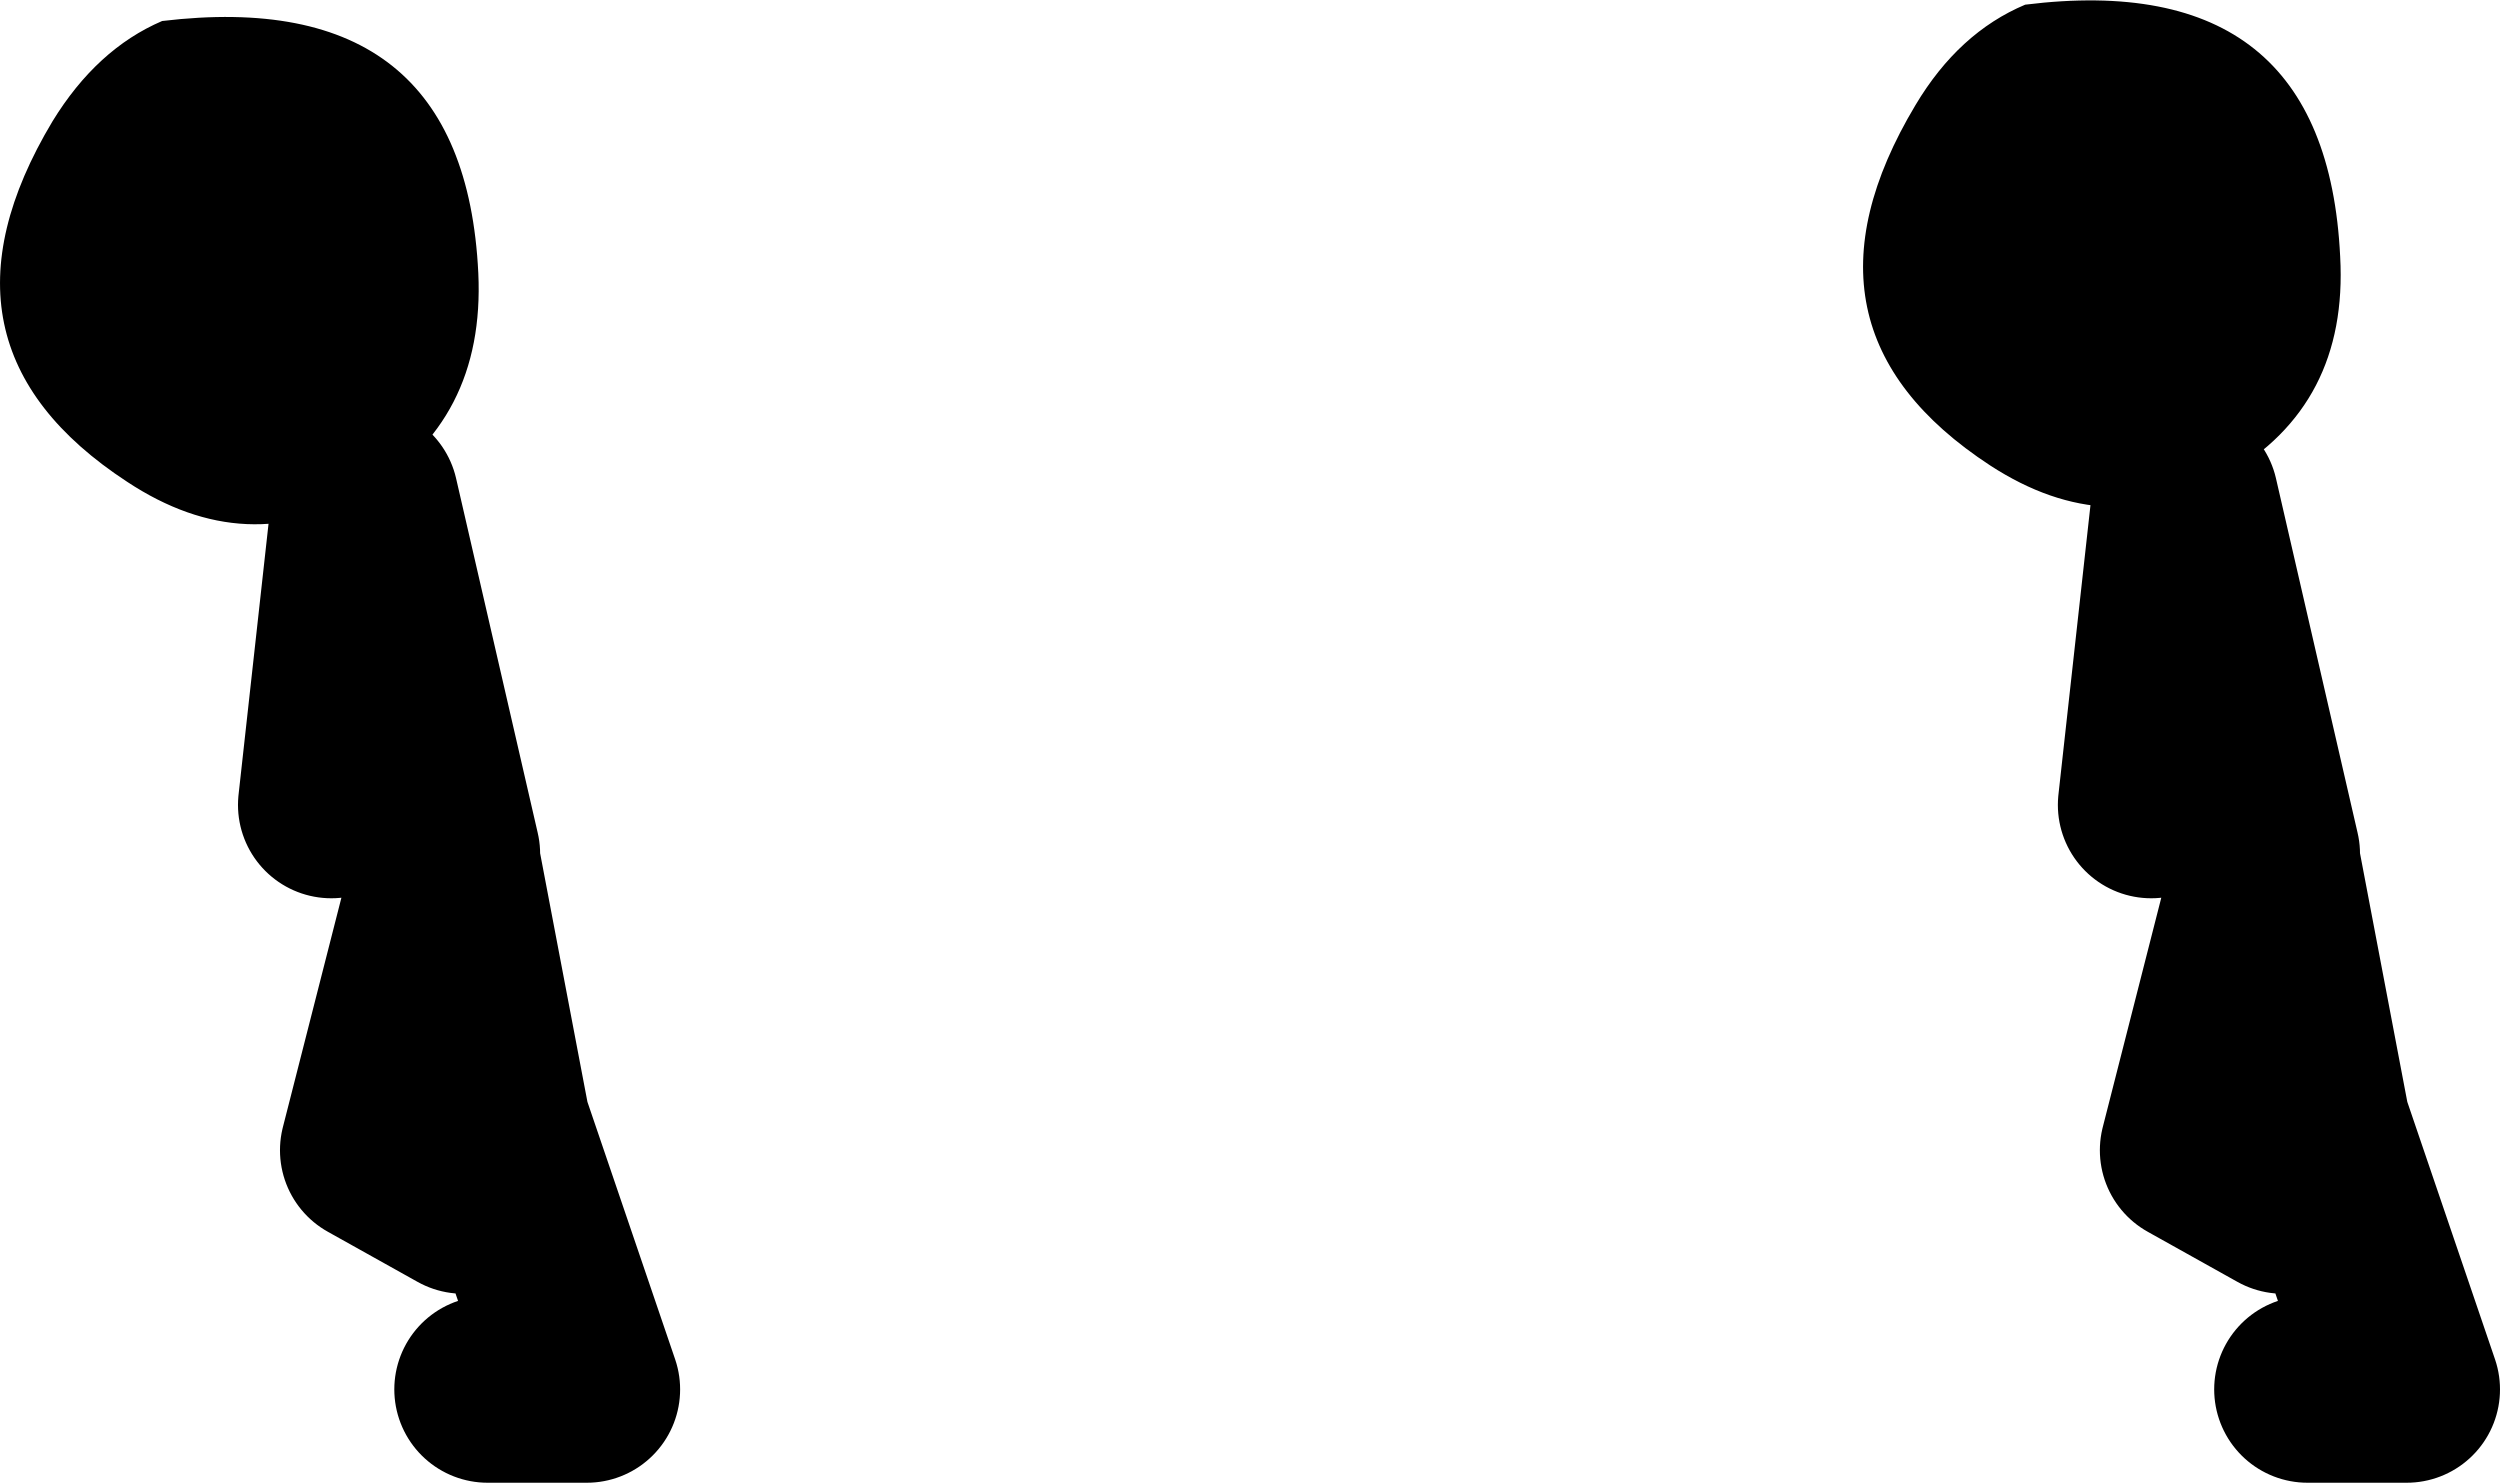 <?xml version="1.0" encoding="UTF-8" standalone="no"?>
<svg xmlns:xlink="http://www.w3.org/1999/xlink" height="63.55px" width="107.15px" xmlns="http://www.w3.org/2000/svg">
  <g transform="matrix(1.0, 0.0, 0.0, 1.0, -42.5, 10.75)">
    <path d="M49.45 -9.85 Q62.4 -11.4 63.0 0.95 63.3 7.3 58.15 10.35 53.1 13.3 47.95 9.9 39.0 4.05 44.75 -5.55 46.65 -8.65 49.45 -9.85 M129.3 -10.55 Q142.2 -12.15 142.8 0.25 143.15 6.6 137.95 9.6 132.95 12.55 127.8 9.2 118.85 3.35 124.6 -6.25 126.45 -9.35 129.3 -10.55" fill="#000000" fill-rule="evenodd" stroke="none"/>
    <path d="M139.65 25.85 L136.15 10.65 134.7 23.75 M141.4 48.8 L145.65 48.8 141.8 37.5 139.65 26.2 136.5 38.55 140.35 40.7" fill="none" stroke="#000000" stroke-linecap="round" stroke-linejoin="round" stroke-width="8.0"/>
    <path d="M61.65 25.85 L58.15 10.65 56.7 23.75 M63.4 48.8 L67.65 48.8 63.8 37.5 61.65 26.2 58.5 38.55 62.35 40.7" fill="none" stroke="#000000" stroke-linecap="round" stroke-linejoin="round" stroke-width="8.0"/>
  </g>
</svg>
